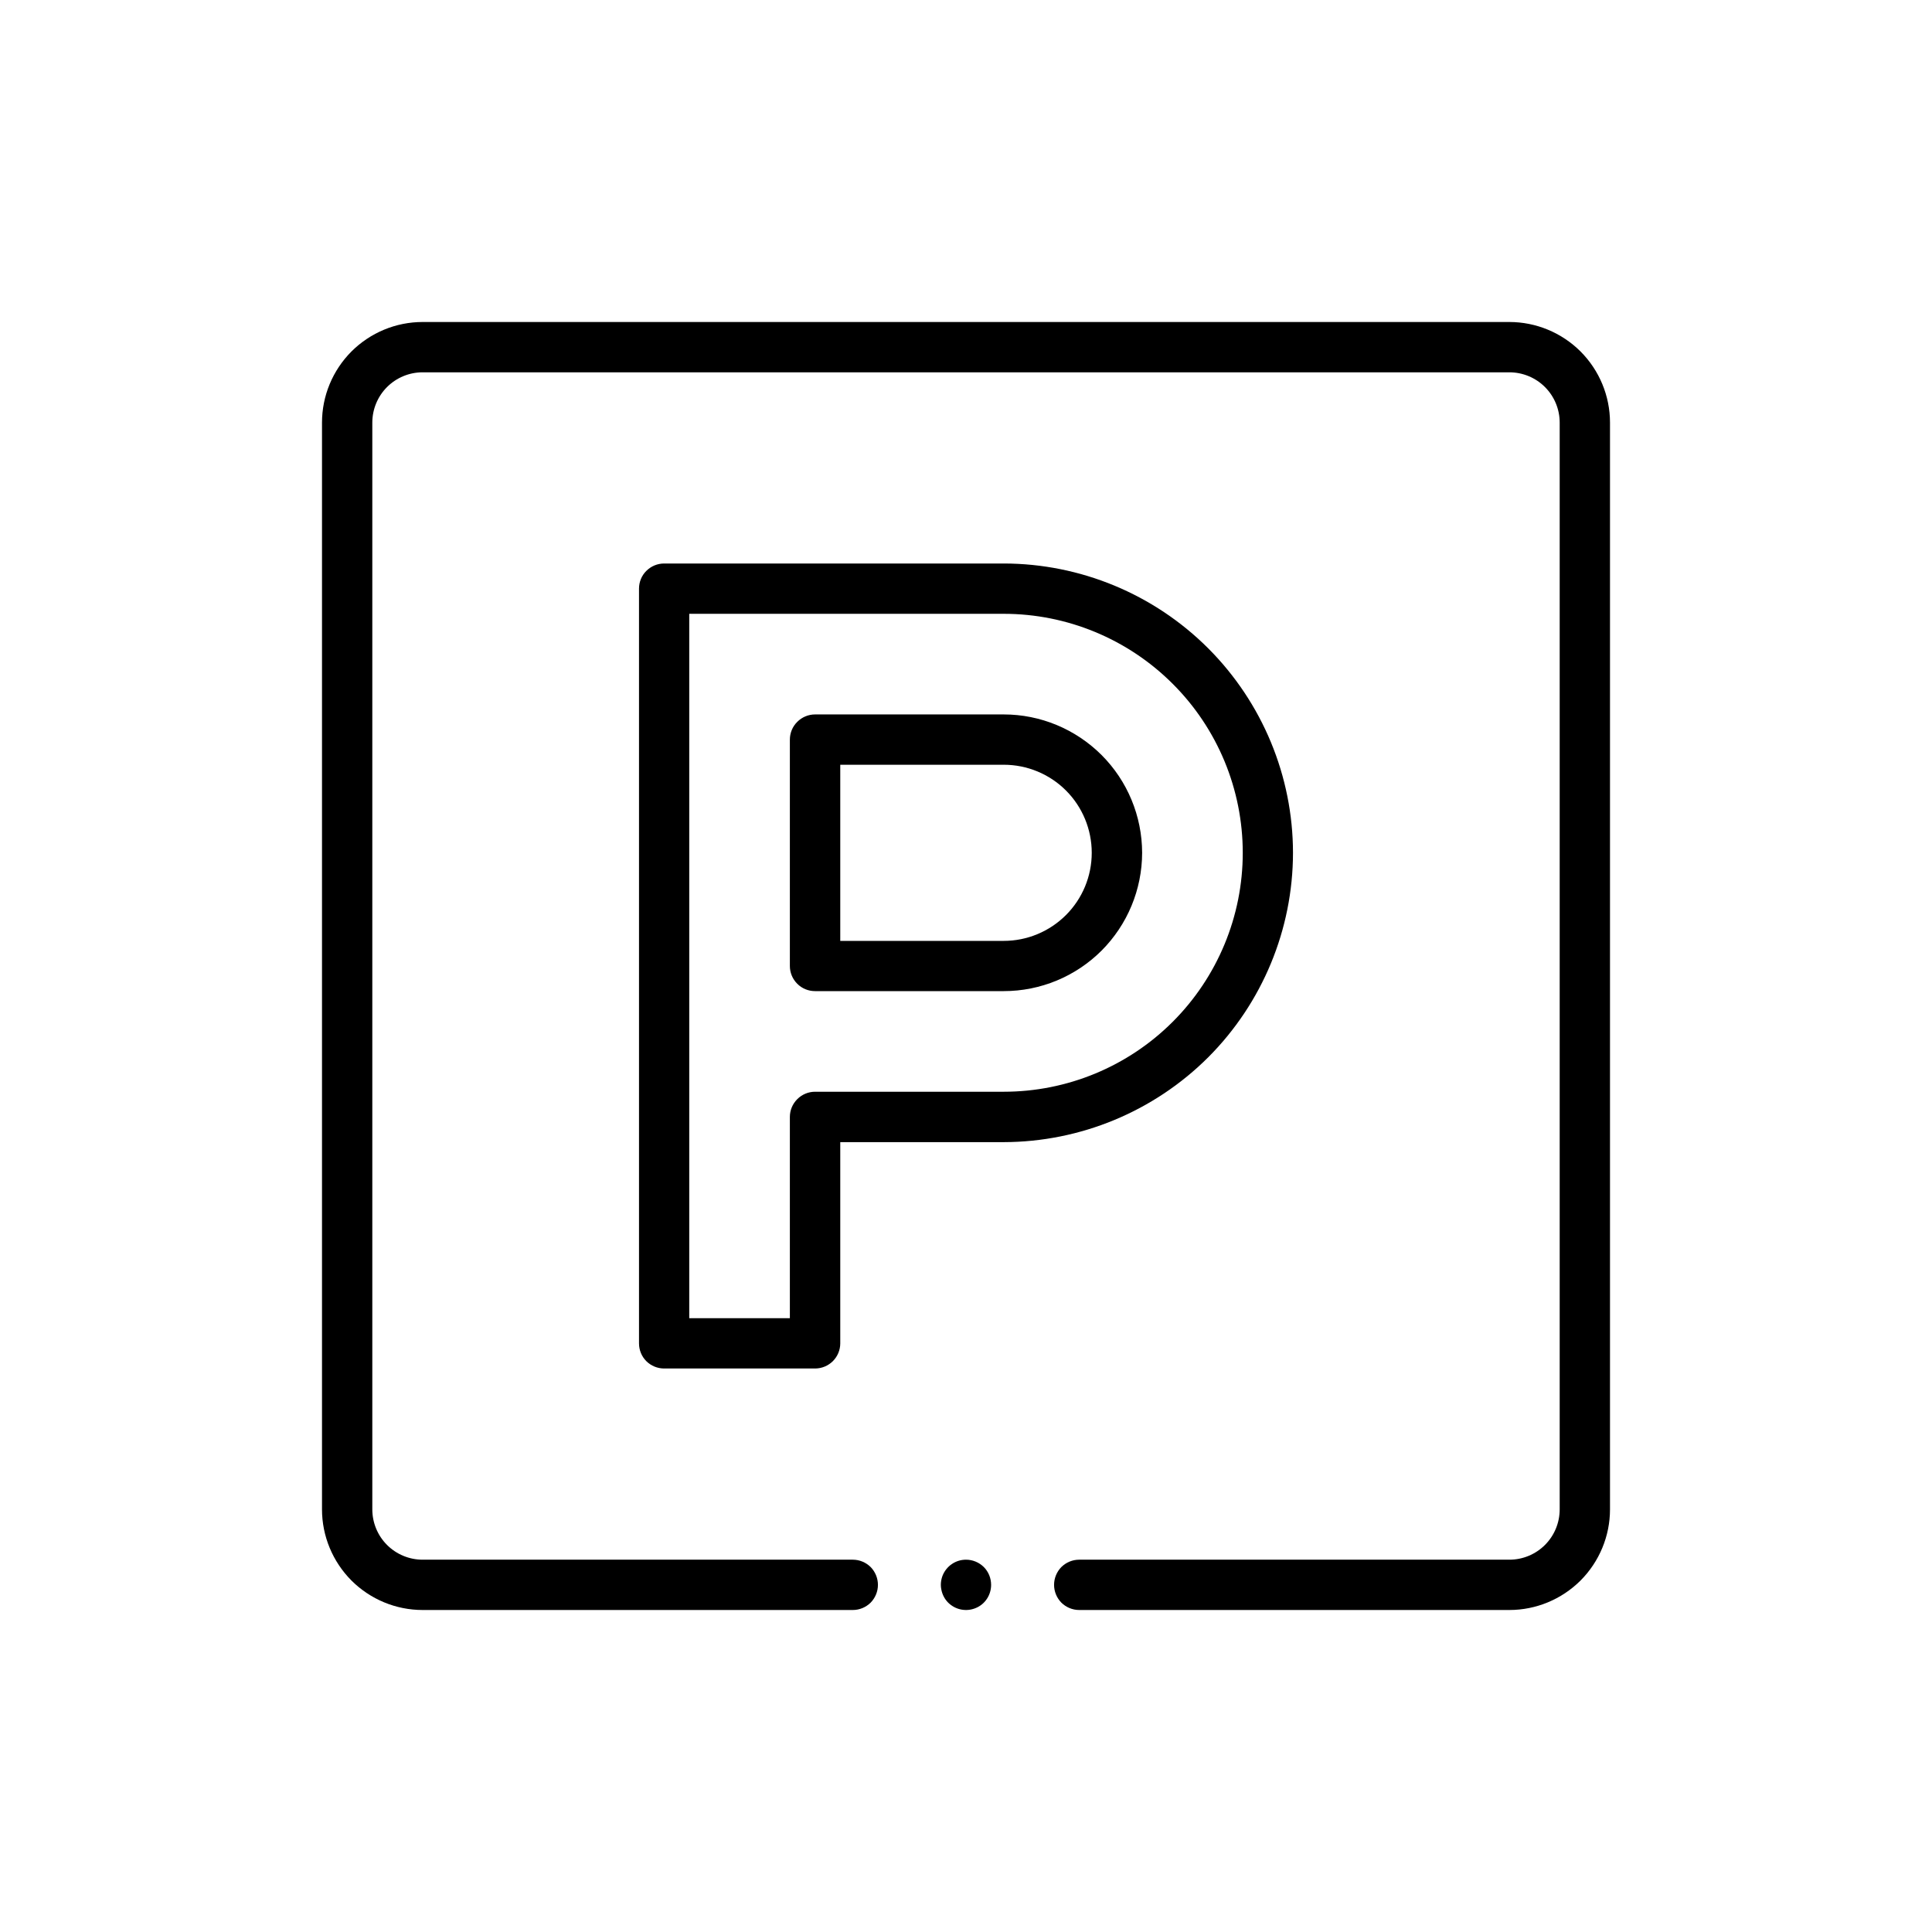 <svg width="24" height="24" viewBox="0 0 24 24" fill="none" xmlns="http://www.w3.org/2000/svg">
<path d="M14.188 10.594C14.187 10.138 14.006 9.701 13.684 9.379C13.361 9.057 12.925 8.875 12.469 8.875H10.125C10.042 8.875 9.963 8.908 9.904 8.967C9.845 9.025 9.812 9.105 9.812 9.188V12C9.812 12.083 9.845 12.162 9.904 12.221C9.963 12.28 10.042 12.312 10.125 12.312H12.469C12.925 12.312 13.361 12.131 13.684 11.809C14.006 11.486 14.187 11.05 14.188 10.594ZM10.438 9.5H12.469C12.759 9.5 13.037 9.615 13.242 9.82C13.447 10.025 13.562 10.304 13.562 10.594C13.562 10.884 13.447 11.162 13.242 11.367C13.037 11.572 12.759 11.688 12.469 11.688H10.438V9.5Z" fill="black"/>
<path d="M16.062 10.594C16.061 9.641 15.682 8.728 15.009 8.054C14.335 7.38 13.421 7.001 12.469 7H8.25C8.167 7 8.088 7.033 8.029 7.092C7.97 7.15 7.938 7.23 7.938 7.312V16.688C7.938 16.77 7.97 16.85 8.029 16.909C8.088 16.967 8.167 17 8.25 17H10.125C10.208 17 10.287 16.967 10.346 16.909C10.405 16.85 10.438 16.77 10.438 16.688V14.188H12.469C13.421 14.186 14.335 13.807 15.009 13.134C15.682 12.46 16.061 11.546 16.062 10.594ZM10.125 13.562C10.042 13.562 9.963 13.595 9.904 13.654C9.845 13.713 9.812 13.792 9.812 13.875V16.375H8.562V7.625H12.469C13.256 7.625 14.011 7.938 14.568 8.495C15.125 9.051 15.438 9.806 15.438 10.594C15.438 11.381 15.125 12.136 14.568 12.693C14.011 13.25 13.256 13.562 12.469 13.562H10.125Z" fill="black"/>
<path d="M12.312 19.688C12.312 19.749 12.294 19.81 12.26 19.861C12.226 19.913 12.177 19.953 12.12 19.976C12.062 20 12 20.006 11.939 19.994C11.878 19.982 11.823 19.952 11.779 19.909C11.735 19.865 11.706 19.809 11.694 19.748C11.681 19.688 11.688 19.625 11.711 19.568C11.735 19.511 11.775 19.462 11.826 19.428C11.878 19.393 11.938 19.375 12 19.375C12.083 19.375 12.162 19.408 12.221 19.466C12.28 19.525 12.312 19.605 12.312 19.688Z" fill="black"/>
<path d="M18.75 4H5.25C4.918 4 4.601 4.132 4.366 4.366C4.132 4.601 4 4.918 4 5.25V18.75C4 19.081 4.132 19.399 4.366 19.634C4.601 19.868 4.918 20 5.25 20H10.594C10.677 20 10.756 19.967 10.815 19.909C10.873 19.85 10.906 19.77 10.906 19.688C10.906 19.605 10.873 19.525 10.815 19.466C10.756 19.408 10.677 19.375 10.594 19.375H5.25C5.084 19.375 4.925 19.309 4.808 19.192C4.691 19.075 4.625 18.916 4.625 18.75V5.25C4.625 5.084 4.691 4.925 4.808 4.808C4.925 4.691 5.084 4.625 5.25 4.625H18.75C18.916 4.625 19.075 4.691 19.192 4.808C19.309 4.925 19.375 5.084 19.375 5.25V18.75C19.375 18.916 19.309 19.075 19.192 19.192C19.075 19.309 18.916 19.375 18.75 19.375H13.406C13.323 19.375 13.244 19.408 13.185 19.466C13.127 19.525 13.094 19.605 13.094 19.688C13.094 19.77 13.127 19.85 13.185 19.909C13.244 19.967 13.323 20 13.406 20H18.75C19.081 20 19.399 19.868 19.634 19.634C19.868 19.399 20 19.081 20 18.75V5.25C20 4.918 19.868 4.601 19.634 4.366C19.399 4.132 19.081 4 18.75 4Z" fill="black"/>
</svg>
